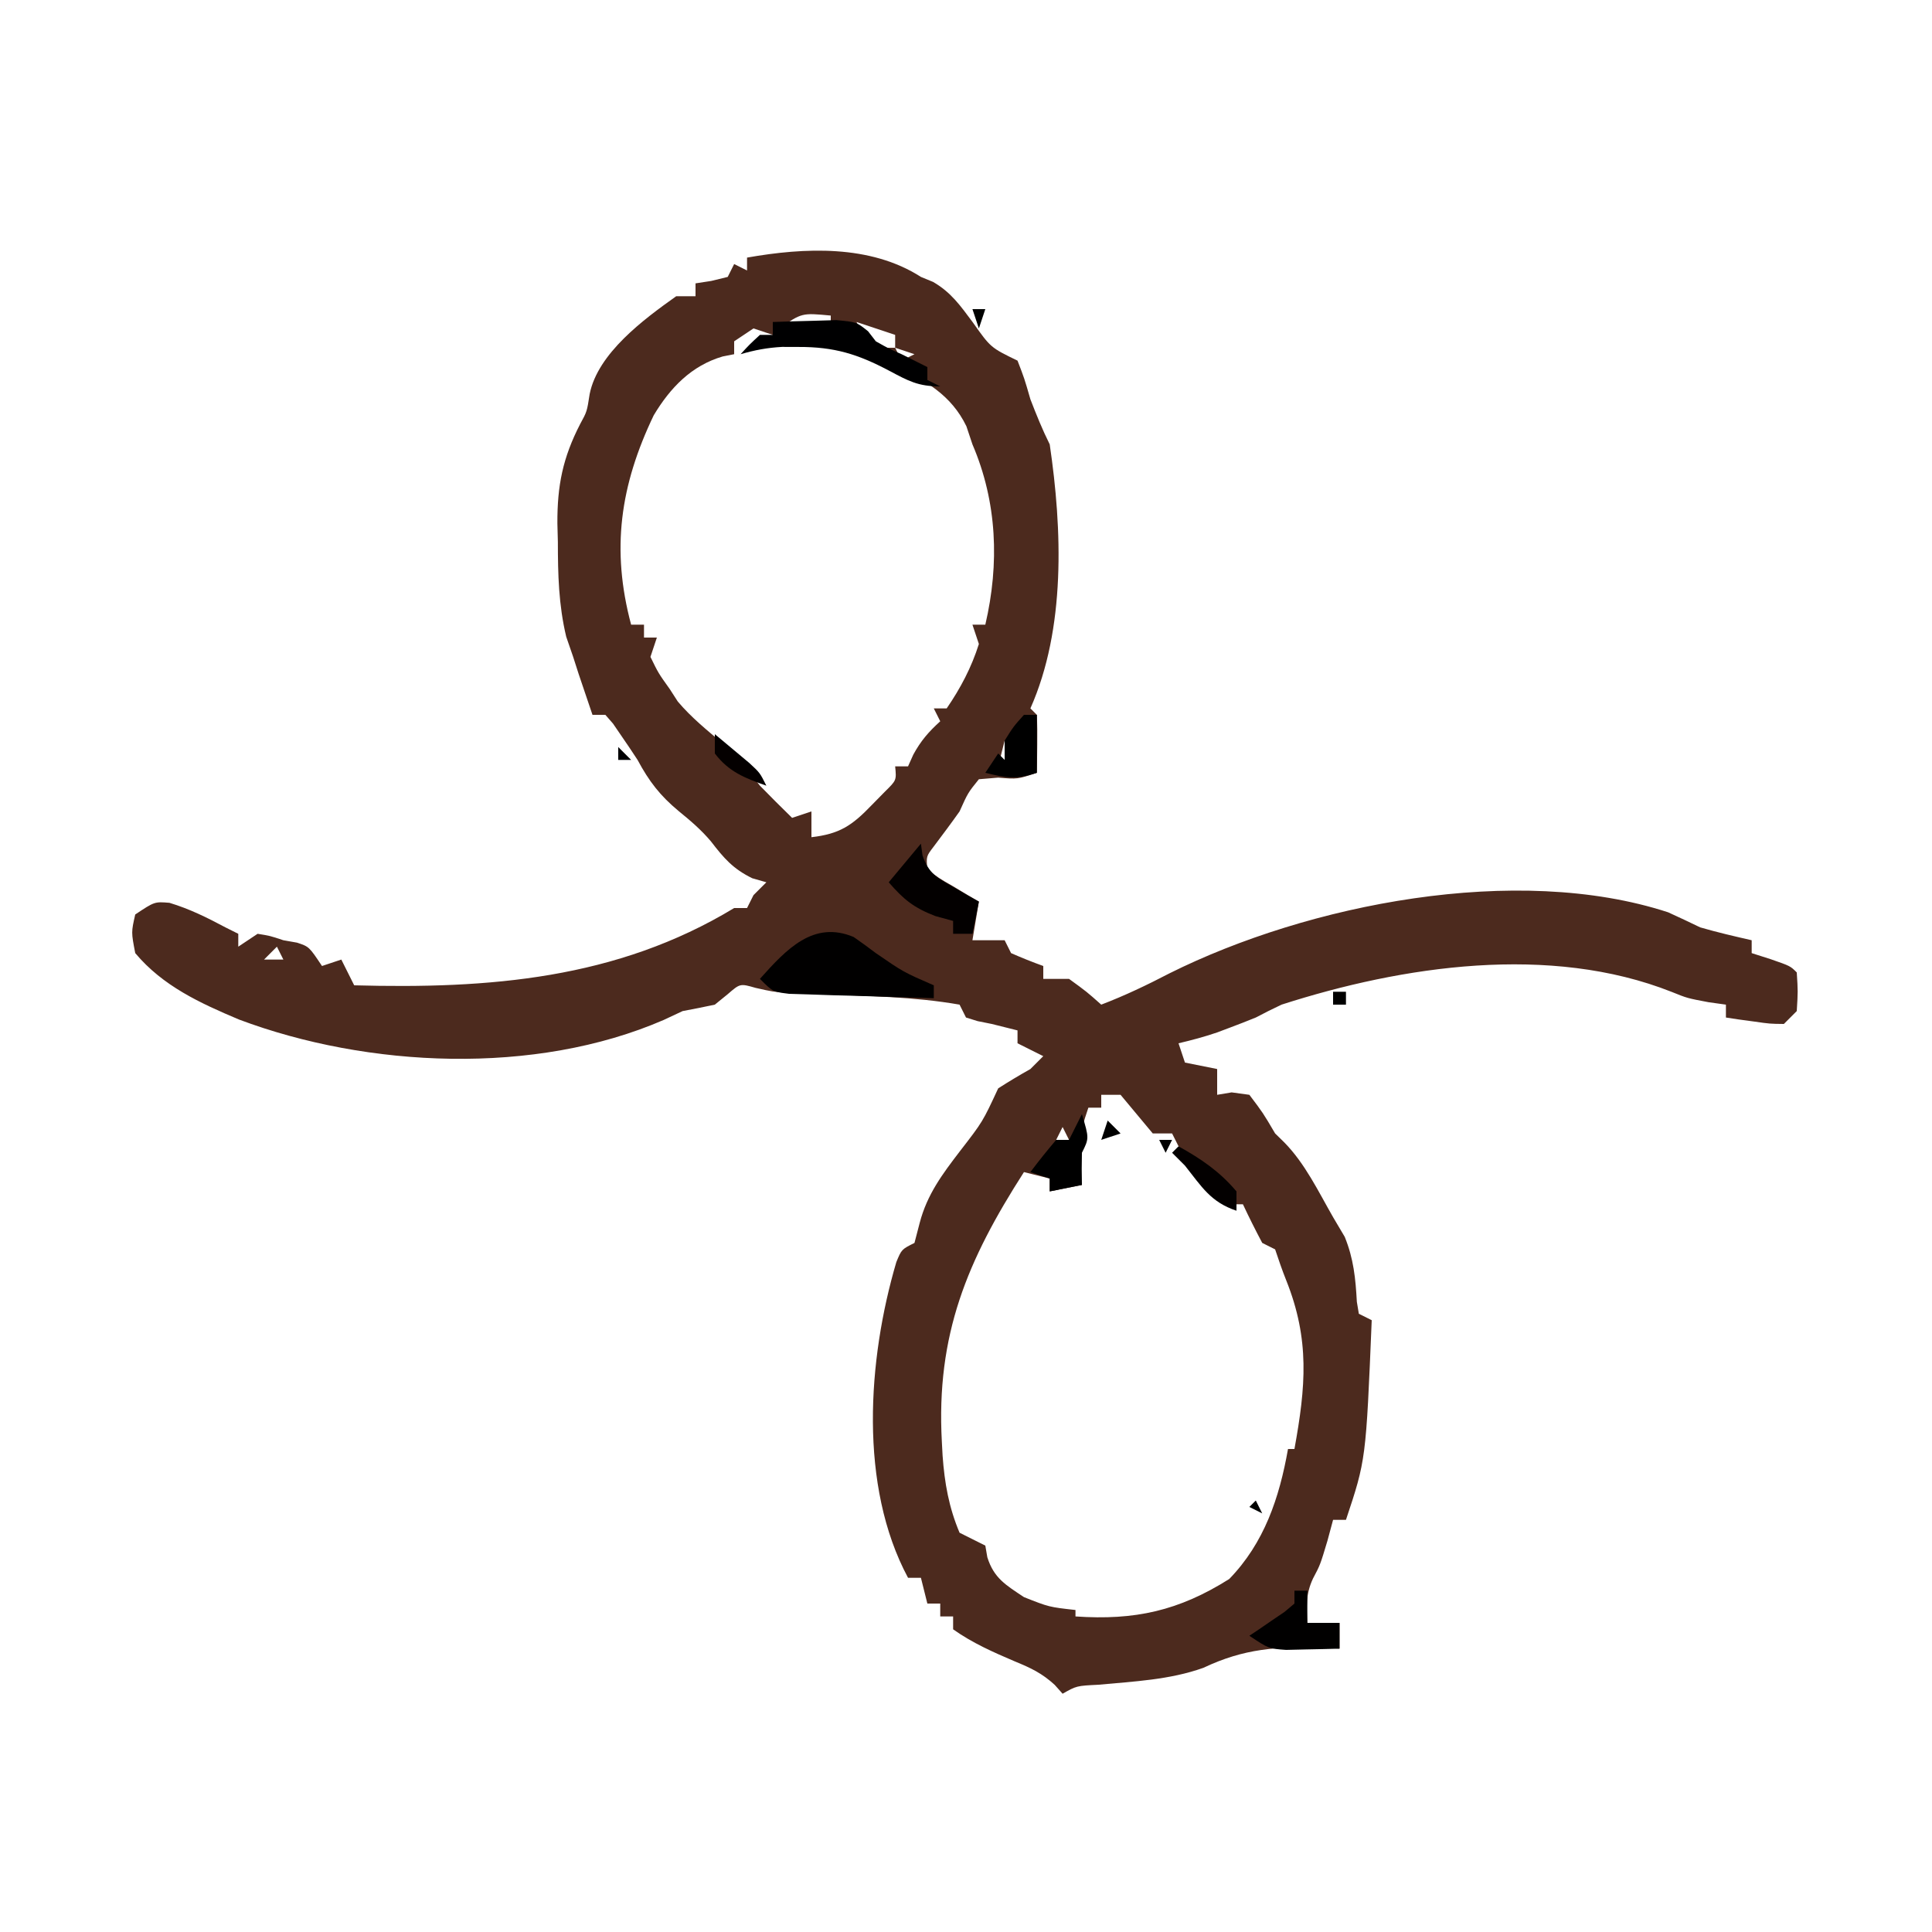 <svg height="300" width="300" xmlns="http://www.w3.org/2000/svg" version="1.1">
<path transform="translate(143,43)" fill="#4C2A1E" d="M0 0 C0.626 0.258 1.253 0.516 1.898 0.781 C4.699 2.406 6.132 4.477 8.062 7.062 C10.828 10.974 10.828 10.974 15 13 C16.062 15.75 16.062 15.75 17 19 C17.924 21.391 18.854 23.708 20 26 C21.947 39.194 22.507 54.597 17 67 C17.33 67.33 17.66 67.66 18 68 C18.072 69.519 18.084 71.042 18.062 72.562 C18.053 73.389 18.044 74.215 18.035 75.066 C18.024 75.704 18.012 76.343 18 77 C15 78 15 78 12 77.75 C11.01 77.832 10.02 77.915 9 78 C7.298 80.11 7.298 80.11 6 83 C4.695 84.842 3.345 86.645 1.988 88.449 C0.821 89.975 0.821 89.975 1 92 C2.79 93.363 2.79 93.363 5 94.625 C5.742 95.071 6.485 95.517 7.25 95.977 C7.827 96.314 8.405 96.652 9 97 C8.67 98.98 8.34 100.96 8 103 C9.65 103 11.3 103 13 103 C13.33 103.66 13.66 104.32 14 105 C15.644 105.722 17.311 106.394 19 107 C19 107.66 19 108.32 19 109 C20.32 109 21.64 109 23 109 C25.75 111 25.75 111 28 113 C31.68 111.595 35.132 109.942 38.625 108.125 C60.146 97.404 92.47 90.983 116.015 98.657 C117.689 99.41 119.345 100.204 121 101 C123.651 101.772 126.306 102.386 129 103 C129 103.66 129 104.32 129 105 C129.969 105.309 130.939 105.619 131.938 105.938 C135 107 135 107 136 108 C136.188 110.938 136.188 110.938 136 114 C135.34 114.66 134.68 115.32 134 116 C131.836 115.977 131.836 115.977 129.375 115.625 C128.558 115.514 127.74 115.403 126.898 115.289 C126.272 115.194 125.645 115.098 125 115 C125 114.34 125 113.68 125 113 C123.67 112.814 123.67 112.814 122.312 112.625 C119 112 119 112 116.594 111.027 C97.676 103.534 74.783 106.959 56 113 C54.652 113.637 53.316 114.3 52 115 C50.675 115.541 49.341 116.062 48 116.562 C47.34 116.811 46.68 117.06 46 117.316 C44.017 117.994 42.039 118.522 40 119 C40.33 119.99 40.66 120.98 41 122 C42.65 122.33 44.3 122.66 46 123 C46 124.32 46 125.64 46 127 C46.742 126.876 47.485 126.752 48.25 126.625 C49.611 126.811 49.611 126.811 51 127 C53.125 129.812 53.125 129.812 55 133 C55.708 133.692 55.708 133.692 56.43 134.398 C59.67 137.703 61.709 142.009 64 146 C64.598 147.011 65.196 148.021 65.812 149.062 C67.192 152.475 67.489 155.492 67.691 159.145 C67.844 160.063 67.844 160.063 68 161 C68.66 161.33 69.32 161.66 70 162 C69.102 183.694 69.102 183.694 66 193 C65.34 193 64.68 193 64 193 C63.567 194.609 63.567 194.609 63.125 196.25 C62 200 62 200 60.875 202.125 C59.765 204.504 59.856 206.407 60 209 C61.65 209 63.3 209 65 209 C65 210.32 65 211.64 65 213 C64.105 212.954 63.211 212.907 62.289 212.859 C55.255 212.649 50.192 212.977 43.855 215.98 C38.617 217.851 33.072 218.089 27.562 218.605 C24.164 218.774 24.164 218.774 22 220 C21.393 219.319 21.393 219.319 20.773 218.625 C18.807 216.823 17.086 216.008 14.625 215 C11.243 213.554 8.015 212.14 5 210 C5 209.34 5 208.68 5 208 C4.34 208 3.68 208 3 208 C3 207.34 3 206.68 3 206 C2.34 206 1.68 206 1 206 C0.67 204.68 0.34 203.36 0 202 C-0.66 202 -1.32 202 -2 202 C-9.668 187.71 -8.277 168.103 -3.816 152.969 C-3 151 -3 151 -1 150 C-0.733 148.974 -0.466 147.948 -0.191 146.891 C0.964 142.469 3.316 139.339 6.062 135.75 C9.588 131.194 9.588 131.194 12 126 C13.636 124.951 15.305 123.951 17 123 C17.66 122.34 18.32 121.68 19 121 C17.68 120.34 16.36 119.68 15 119 C15 118.34 15 117.68 15 117 C14.134 116.783 14.134 116.783 13.25 116.562 C12.508 116.377 11.765 116.191 11 116 C10.278 115.856 9.556 115.711 8.812 115.562 C8.214 115.377 7.616 115.191 7 115 C6.67 114.34 6.34 113.68 6 113 C-1.098 111.759 -8.299 111.665 -15.486 111.395 C-16.382 111.357 -17.277 111.32 -18.199 111.281 C-19.002 111.251 -19.805 111.221 -20.632 111.189 C-23 111 -23 111 -25.675 110.396 C-28.075 109.709 -28.075 109.709 -30 111.375 C-30.66 111.911 -31.32 112.448 -32 113 C-33.661 113.359 -35.329 113.689 -37 114 C-38.454 114.681 -38.454 114.681 -39.938 115.375 C-59.912 124.045 -85.934 122.81 -105.879 115.316 C-111.929 112.765 -117.709 110.118 -122 105 C-122.625 101.75 -122.625 101.75 -122 99 C-119 97 -119 97 -116.688 97.188 C-113.574 98.129 -110.867 99.471 -108 101 C-107.34 101.33 -106.68 101.66 -106 102 C-106 102.66 -106 103.32 -106 104 C-104.515 103.01 -104.515 103.01 -103 102 C-101.062 102.312 -101.062 102.312 -99 103 C-98.299 103.124 -97.597 103.248 -96.875 103.375 C-95 104 -95 104 -93 107 C-91.515 106.505 -91.515 106.505 -90 106 C-89.34 107.32 -88.68 108.64 -88 110 C-67.123 110.563 -47.285 109.07 -29 98 C-28.34 98 -27.68 98 -27 98 C-26.67 97.34 -26.34 96.68 -26 96 C-25.34 95.34 -24.68 94.68 -24 94 C-24.722 93.794 -25.444 93.588 -26.188 93.375 C-29.188 91.908 -30.598 90.261 -32.609 87.645 C-34.139 85.836 -35.789 84.43 -37.625 82.938 C-40.511 80.537 -42.21 78.335 -44 75 C-44.835 73.717 -45.691 72.446 -46.562 71.188 C-46.976 70.583 -47.39 69.978 -47.816 69.355 C-48.207 68.908 -48.598 68.461 -49 68 C-49.66 68 -50.32 68 -51 68 C-51.46 66.647 -51.918 65.292 -52.375 63.938 C-52.63 63.183 -52.885 62.429 -53.148 61.652 C-53.429 60.777 -53.71 59.902 -54 59 C-54.356 57.967 -54.712 56.935 -55.078 55.871 C-56.262 50.9 -56.368 46.218 -56.375 41.125 C-56.399 40.183 -56.424 39.24 -56.449 38.27 C-56.474 32.389 -55.614 28.095 -52.917 22.852 C-51.856 20.909 -51.856 20.909 -51.438 18.188 C-50.167 11.837 -43.018 6.566 -38 3 C-37.01 3 -36.02 3 -35 3 C-35 2.34 -35 1.68 -35 1 C-34.196 0.876 -33.391 0.752 -32.562 0.625 C-31.717 0.419 -30.871 0.212 -30 0 C-29.67 -0.66 -29.34 -1.32 -29 -2 C-28.01 -1.505 -28.01 -1.505 -27 -1 C-27 -1.66 -27 -2.32 -27 -3 C-18.071 -4.576 -7.874 -5.047 0 0 Z M-22 8 C-19.36 7.67 -16.72 7.34 -14 7 C-14 6.67 -14 6.34 -14 6 C-18.493 5.575 -18.493 5.575 -22 8 Z M-10 7 C-9.34 8.32 -8.68 9.64 -8 11 C-6.68 11 -5.36 11 -4 11 C-4 10.34 -4 9.68 -4 9 C-5.98 8.34 -7.96 7.68 -10 7 Z M-26 8 C-26.99 8.66 -27.98 9.32 -29 10 C-29 10.66 -29 11.32 -29 12 C-29.589 12.116 -30.178 12.232 -30.785 12.352 C-35.64 13.773 -38.937 17.224 -41.492 21.492 C-46.702 32.373 -48.126 42.297 -45 54 C-44.34 54 -43.68 54 -43 54 C-43 54.66 -43 55.32 -43 56 C-42.34 56 -41.68 56 -41 56 C-41.33 56.99 -41.66 57.98 -42 59 C-40.771 61.521 -40.771 61.521 -39 64 C-38.381 64.959 -38.381 64.959 -37.75 65.938 C-35.627 68.439 -33.213 70.394 -30.699 72.492 C-28.496 74.447 -26.793 76.669 -25 79 C-23.352 80.685 -21.69 82.357 -20 84 C-18.515 83.505 -18.515 83.505 -17 83 C-17 84.32 -17 85.64 -17 87 C-12.646 86.504 -10.699 85.199 -7.688 82.062 C-6.99 81.352 -6.293 80.642 -5.574 79.91 C-3.788 78.155 -3.788 78.155 -4 76 C-3.34 76 -2.68 76 -2 76 C-1.732 75.402 -1.464 74.804 -1.188 74.188 C-0.015 72.028 1.194 70.642 3 69 C2.67 68.34 2.34 67.68 2 67 C2.66 67 3.32 67 4 67 C6.155 63.858 7.852 60.636 9 57 C8.67 56.01 8.34 55.02 8 54 C8.66 54 9.32 54 10 54 C12.21 44.52 11.841 34.942 8 26 C7.691 25.072 7.381 24.144 7.062 23.188 C4.694 18.312 0.739 16.117 -4 13.812 C-5.031 13.303 -6.062 12.794 -7.125 12.27 C-11.373 10.394 -14.612 9.876 -19.25 9.938 C-20.142 9.947 -21.034 9.956 -21.953 9.965 C-22.629 9.976 -23.304 9.988 -24 10 C-23.67 9.67 -23.34 9.34 -23 9 C-23.99 8.67 -24.98 8.34 -26 8 Z M-4 11 C-3.67 11.66 -3.34 12.32 -3 13 C-2.34 12.67 -1.68 12.34 -1 12 C-1.99 11.67 -2.98 11.34 -4 11 Z M13 72 C12.67 73.32 12.34 74.64 12 76 C12.99 75.01 13.98 74.02 15 73 C14.34 72.67 13.68 72.34 13 72 Z M-100 104 C-100.66 104.66 -101.32 105.32 -102 106 C-101.01 106 -100.02 106 -99 106 C-99.33 105.34 -99.66 104.68 -100 104 Z M28 127 C28 127.66 28 128.32 28 129 C27.34 129 26.68 129 26 129 C24.529 133.412 23.631 136.483 25 141 C23.35 141.33 21.7 141.66 20 142 C20 141.34 20 140.68 20 140 C18.68 139.67 17.36 139.34 16 139 C7.206 152.703 2.338 164.246 3.25 180.875 C3.288 181.588 3.327 182.302 3.366 183.037 C3.672 187.294 4.337 191.061 6 195 C6.66 195.33 7.32 195.66 8 196 C8.66 196.33 9.32 196.66 10 197 C10.103 197.598 10.206 198.196 10.312 198.812 C11.337 202.073 13.197 203.131 16 205 C19.895 206.542 19.895 206.542 24 207 C24 207.33 24 207.66 24 208 C33.224 208.631 40.036 207.129 47.875 202.188 C53.308 196.594 55.662 189.583 57 182 C57.33 182 57.66 182 58 182 C59.76 172.326 60.41 165.025 56.719 155.797 C56.088 154.22 55.537 152.611 55 151 C54.34 150.67 53.68 150.34 53 150 C51.952 148.025 50.948 146.025 50 144 C49.01 144 48.02 144 47 144 C46.34 143.01 45.68 142.02 45 141 C44.34 140.67 43.68 140.34 43 140 C41.454 137.681 40.204 135.494 39 133 C38.01 133 37.02 133 36 133 C34.333 131 32.667 129 31 127 C30.01 127 29.02 127 28 127 Z M22 132 C21.67 132.66 21.34 133.32 21 134 C21.66 134 22.32 134 23 134 C22.67 133.34 22.34 132.68 22 132 Z M57 206 C58 208 58 208 58 208 Z"></path>
<path transform="translate(132.562,145.5)" fill="#010000" d="M0 0 C1.164 0.808 2.31 1.642 3.438 2.5 C7.719 5.446 7.719 5.446 12.438 7.5 C12.438 8.16 12.438 8.82 12.438 9.5 C8.312 9.391 4.187 9.26 0.062 9.125 C-1.113 9.094 -2.289 9.063 -3.5 9.031 C-4.621 8.993 -5.743 8.954 -6.898 8.914 C-8.454 8.867 -8.454 8.867 -10.041 8.819 C-12.562 8.5 -12.562 8.5 -14.562 6.5 C-10.474 1.921 -6.256 -2.634 0 0 Z"></path>
<path transform="translate(120,50)" fill="#000001" d="M0 0 C2.104 -0.081 4.208 -0.139 6.312 -0.188 C7.484 -0.222 8.656 -0.257 9.863 -0.293 C13 0 13 0 14.797 1.445 C15.194 1.958 15.591 2.471 16 3 C17.933 4.092 17.933 4.092 20 5 C21.333 5.667 22.667 6.333 24 7 C24 7.66 24 8.32 24 9 C24.66 9.33 25.32 9.66 26 10 C22.553 10 21.078 9.163 18.062 7.562 C13.172 4.974 9.537 3.858 4 3.875 C3.154 3.872 2.309 3.87 1.438 3.867 C-0.847 3.992 -2.81 4.361 -5 5 C-3.625 3.5 -3.625 3.5 -2 2 C-1.34 2 -0.68 2 0 2 C0 1.34 0 0.68 0 0 Z"></path>
<path transform="translate(143,131)" fill="#030000" d="M0 0 C0.122 0.905 0.122 0.905 0.246 1.828 C1.237 4.682 2.474 5.271 5.062 6.75 C5.796 7.178 6.529 7.606 7.285 8.047 C8.134 8.519 8.134 8.519 9 9 C8.67 10.65 8.34 12.3 8 14 C7.01 14 6.02 14 5 14 C5 13.34 5 12.68 5 12 C3.639 11.629 3.639 11.629 2.25 11.25 C-1.104 9.96 -2.677 8.68 -5 6 C-3.35 4.02 -1.7 2.04 0 0 Z"></path>
<path transform="translate(201,247)" fill="#010000" d="M0 0 C0.66 0 1.32 0 2 0 C2 1.65 2 3.3 2 5 C3.65 5 5.3 5 7 5 C7 6.32 7 7.64 7 9 C5.23 9.054 3.459 9.093 1.688 9.125 C0.208 9.16 0.208 9.16 -1.301 9.195 C-4 9 -4 9 -7 7 C-6.495 6.662 -5.989 6.325 -5.469 5.977 C-4.819 5.531 -4.169 5.085 -3.5 4.625 C-2.85 4.184 -2.201 3.743 -1.531 3.289 C-1.026 2.864 -0.521 2.438 0 2 C0 1.34 0 0.68 0 0 Z"></path>
<path transform="translate(168,173)" fill="#000000" d="M0 0 C1.125 3.75 1.125 3.75 0 6 C-0.04 7.666 -0.044 9.334 0 11 C-1.65 11.33 -3.3 11.66 -5 12 C-5 11.34 -5 10.68 -5 10 C-5.99 9.67 -6.98 9.34 -8 9 C-6.719 7.293 -5.382 5.626 -4 4 C-3.34 4 -2.68 4 -2 4 C-1.34 2.68 -0.68 1.36 0 0 Z"></path>
<path transform="translate(159,111)" fill="#000000" d="M0 0 C0.66 0 1.32 0 2 0 C2 2.97 2 5.94 2 9 C-1.29 10.097 -2.713 9.8 -6 9 C-5.34 8.01 -4.68 7.02 -4 6 C-3.67 6.33 -3.34 6.66 -3 7 C-3 6.01 -3 5.02 -3 4 C-1.625 1.812 -1.625 1.812 0 0 Z"></path>
<path transform="translate(183,178)" fill="#030000" d="M0 0 C3.518 1.954 6.392 3.909 9 7 C9 7.99 9 8.98 9 10 C4.978 8.659 3.605 6.272 1 3 C0.34 2.34 -0.32 1.68 -1 1 C-0.67 0.67 -0.34 0.34 0 0 Z"></path>
<path transform="translate(111,114)" fill="#040000" d="M0 0 C1.149 0.954 2.294 1.914 3.438 2.875 C4.076 3.409 4.714 3.942 5.371 4.492 C7 6 7 6 8 8 C4.677 6.832 2.166 5.851 0 3 C0 2.01 0 1.02 0 0 Z"></path>
<path transform="translate(172,174)" fill="#000000" d="M0 0 C0.66 0.66 1.32 1.32 2 2 C1.01 2.33 0.02 2.66 -1 3 C-0.67 2.01 -0.34 1.02 0 0 Z"></path>
<path transform="translate(207,154)" fill="#000000" d="M0 0 C0.66 0 1.32 0 2 0 C2 0.66 2 1.32 2 2 C1.34 2 0.68 2 0 2 C0 1.34 0 0.68 0 0 Z"></path>
<path transform="translate(99,75)" fill="#000000" d="M0 0 C1 4 1 4 1 4 Z"></path>
<path transform="translate(151,48)" fill="#000100" d="M0 0 C0.66 0 1.32 0 2 0 C1.67 0.99 1.34 1.98 1 3 C0.67 2.01 0.34 1.02 0 0 Z"></path>
<path transform="translate(195,233)" fill="#000100" d="M0 0 C0.33 0.66 0.66 1.32 1 2 C0.34 1.67 -0.32 1.34 -1 1 C-0.67 0.67 -0.34 0.34 0 0 Z"></path>
<path transform="translate(180,177)" fill="#000000" d="M0 0 C0.66 0 1.32 0 2 0 C1.67 0.66 1.34 1.32 1 2 C0.67 1.34 0.34 0.68 0 0 Z"></path>
<path transform="translate(96,116)" fill="#000002" d="M0 0 C0.66 0.66 1.32 1.32 2 2 C1.34 2 0.68 2 0 2 C0 1.34 0 0.68 0 0 Z"></path>
<path transform="translate(0,0)" fill="#000000" d=""></path>
<path transform="translate(0,0)" fill="#000000" d=""></path>
<path transform="translate(0,0)" fill="#000000" d=""></path>
<path transform="translate(0,0)" fill="#000000" d=""></path>
<path transform="translate(0,0)" fill="#000000" d=""></path>
<path transform="translate(0,0)" fill="#000000" d=""></path>
<path transform="translate(155,54)" fill="#030000" d="M0 0 C2 1 2 1 2 1 Z"></path>
<path transform="translate(0,0)" fill="#000000" d=""></path>
<path transform="translate(0,0)" fill="#000002" d=""></path>
<path transform="translate(0,0)" fill="#000000" d=""></path>
<path transform="translate(0,0)" fill="#000000" d=""></path>
<path transform="translate(0,0)" fill="#000000" d=""></path>
<path transform="translate(0,0)" fill="#000100" d=""></path>
<path transform="translate(0,0)" fill="#000000" d=""></path>
<path transform="translate(0,0)" fill="#000000" d=""></path>
<path transform="translate(0,0)" fill="#000000" d=""></path>
<path transform="translate(0,0)" fill="#000100" d=""></path>
<path transform="translate(0,0)" fill="#000100" d=""></path>
<path transform="translate(0,0)" fill="#070000" d=""></path>
<path transform="translate(0,0)" fill="#000000" d=""></path>
<path transform="translate(0,0)" fill="#000002" d=""></path>
<path transform="translate(0,0)" fill="#000000" d=""></path>
<path transform="translate(0,0)" fill="#000002" d=""></path>
<path transform="translate(0,0)" fill="#000100" d=""></path>
<path transform="translate(0,0)" fill="#000000" d=""></path>
<path transform="translate(0,0)" fill="#070000" d=""></path>
<path transform="translate(0,0)" fill="#000002" d=""></path>
<path transform="translate(0,0)" fill="#000002" d=""></path>
<path transform="translate(0,0)" fill="#000002" d=""></path>
<path transform="translate(0,0)" fill="#000000" d=""></path>
<path transform="translate(0,0)" fill="#000000" d=""></path>
<path transform="translate(0,0)" fill="#000100" d=""></path>
<path transform="translate(0,0)" fill="#000100" d=""></path>
<path transform="translate(0,0)" fill="#000002" d=""></path>
<path transform="translate(0,0)" fill="#000100" d=""></path>
</svg>
